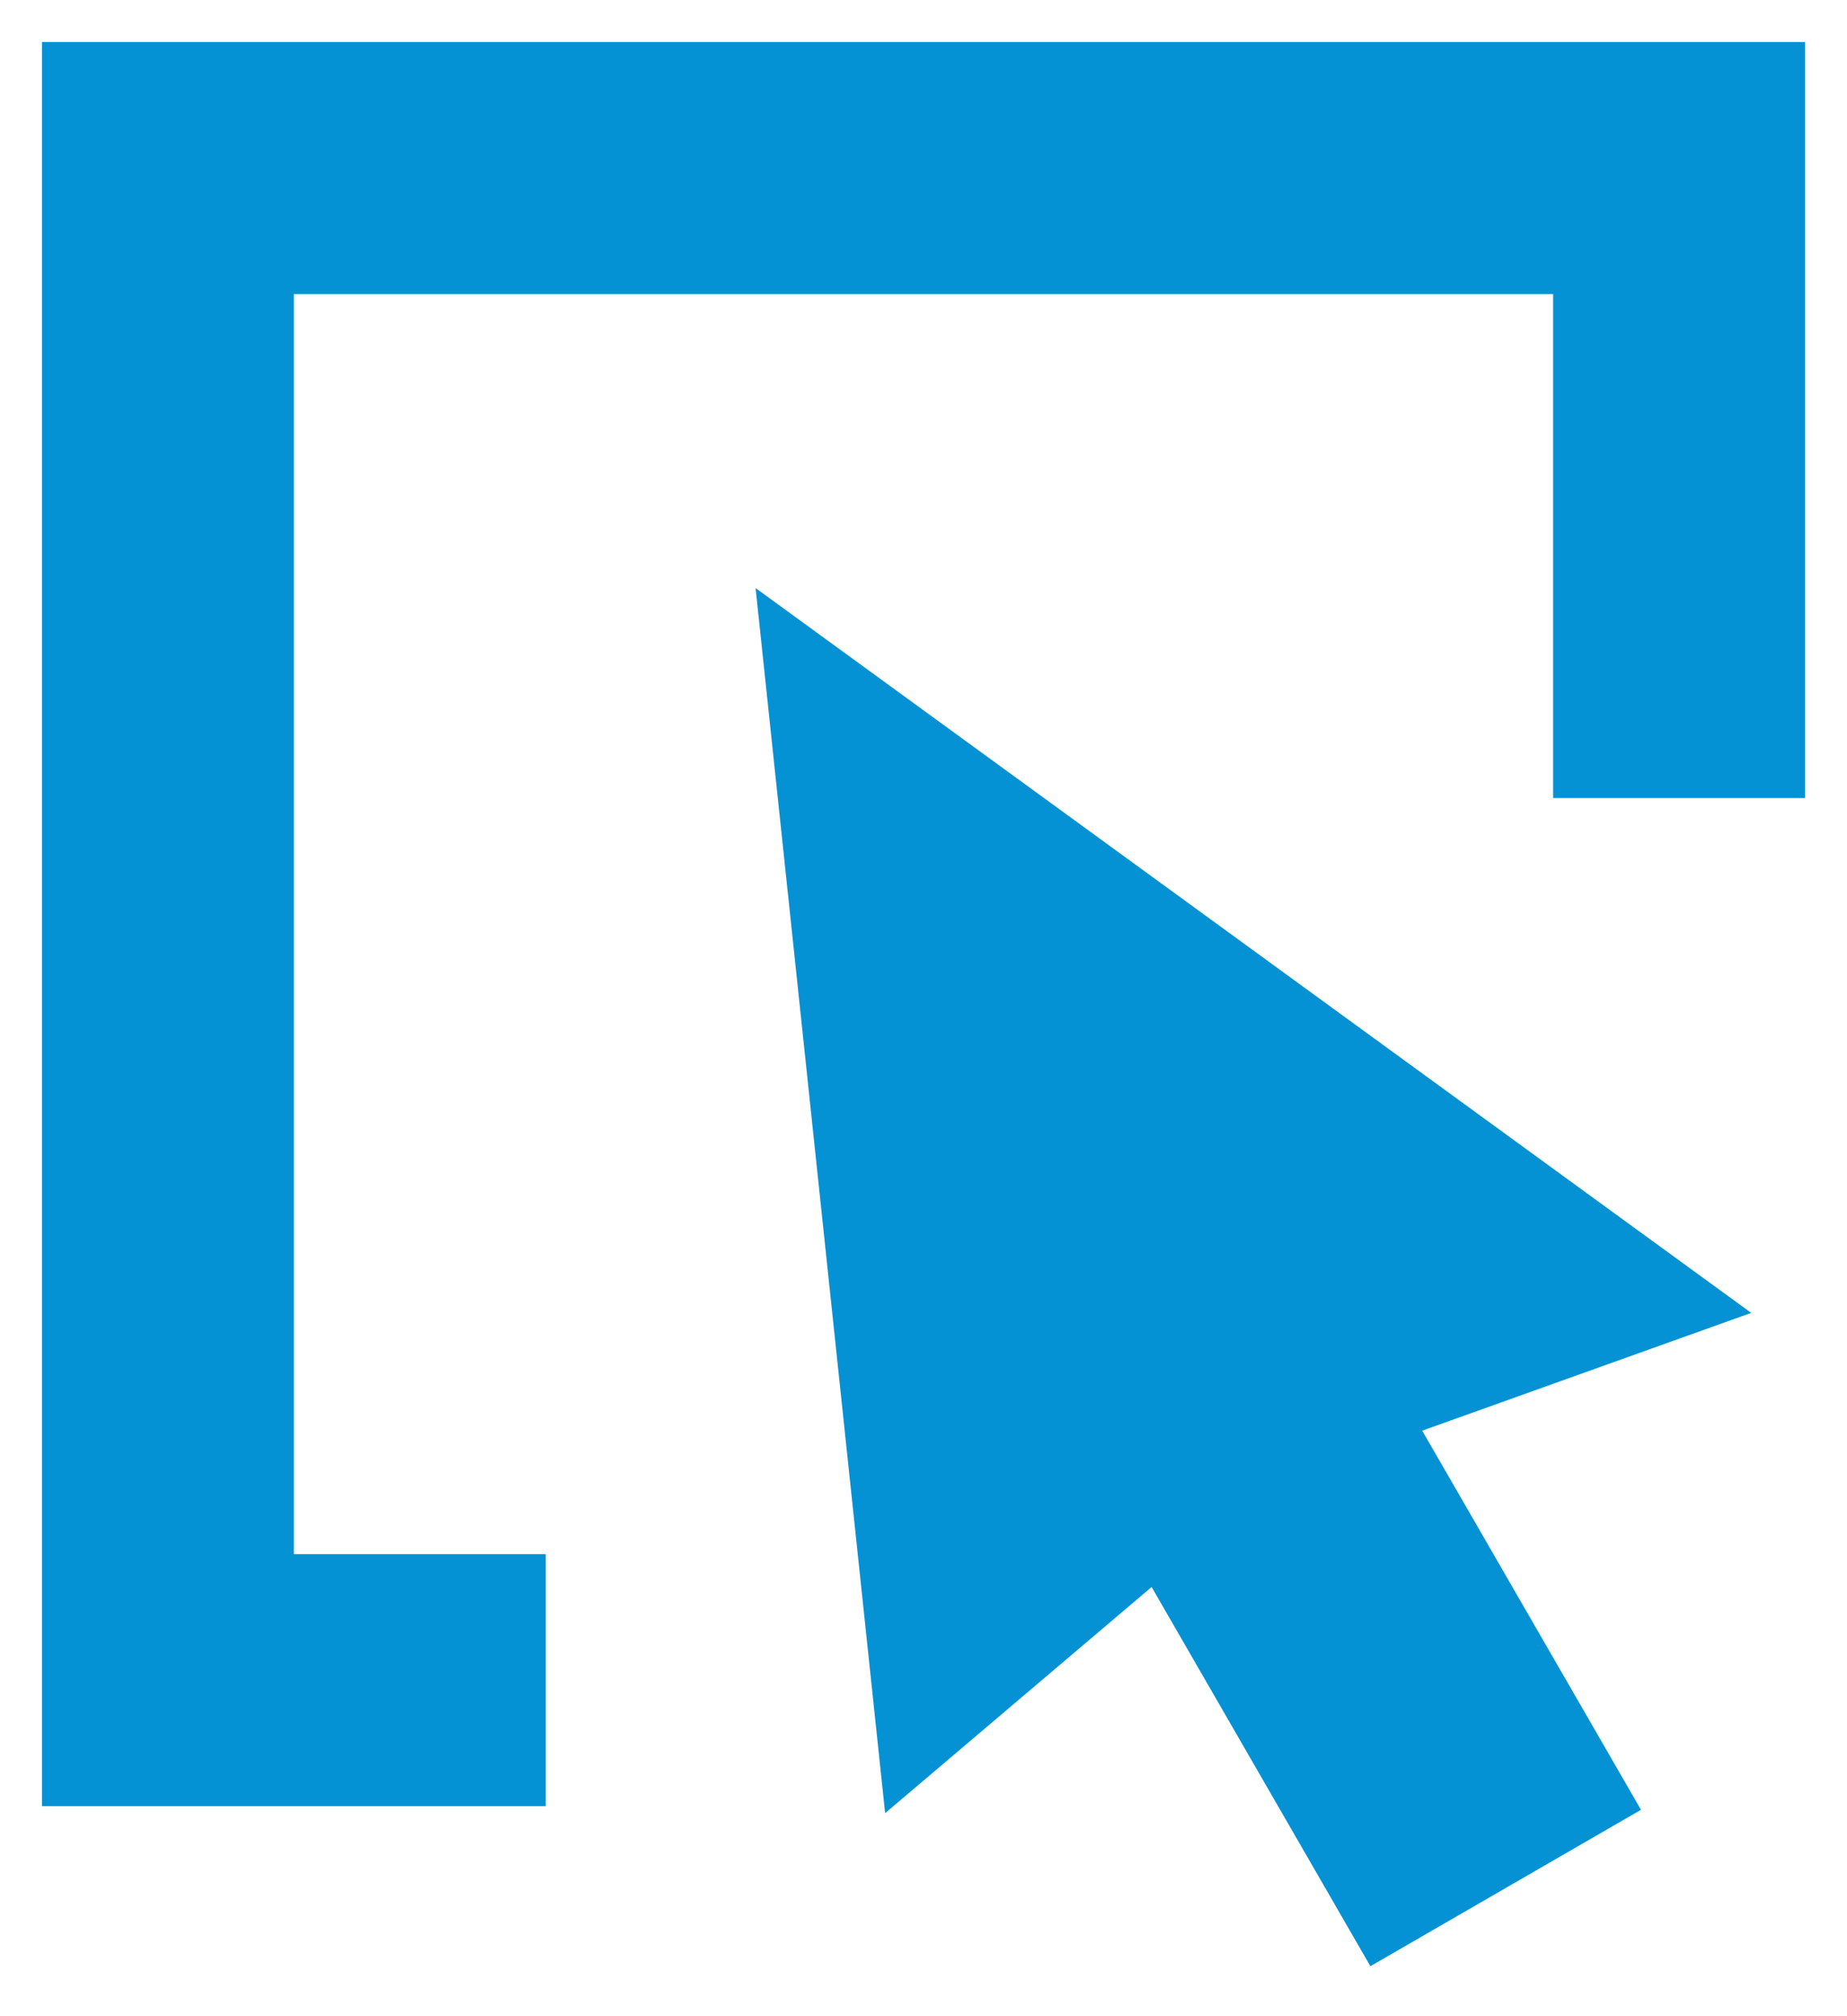 <?xml version="1.0" encoding="UTF-8"?>
<svg width="22px" height="24px" viewBox="0 0 22 24" version="1.1" xmlns="http://www.w3.org/2000/svg" xmlns:xlink="http://www.w3.org/1999/xlink">
    <title>Group 2</title>
    <g id="symbols" stroke="none" stroke-width="1" fill="none" fill-rule="evenodd">
        <g id="graphique/texteSEO" transform="translate(-235, 0)" fill="#0492D4">
            <g id="Group-2" transform="translate(236, 1)">
                <path d="M20,0 L20,8 L18,8 L18,2 L2,2 L2,18 L5,18 L5,20 L0,20 L0,0 L20,0 Z" id="Combined-Shape" stroke="#0492D4"></path>
                <polygon id="Fill-1" points="8 6 9.543 20.583 12.717 17.891 15.323 22.405 18.546 20.543 15.94 16.03 19.859 14.628"></polygon>
            </g>
        </g>
    </g>
</svg>